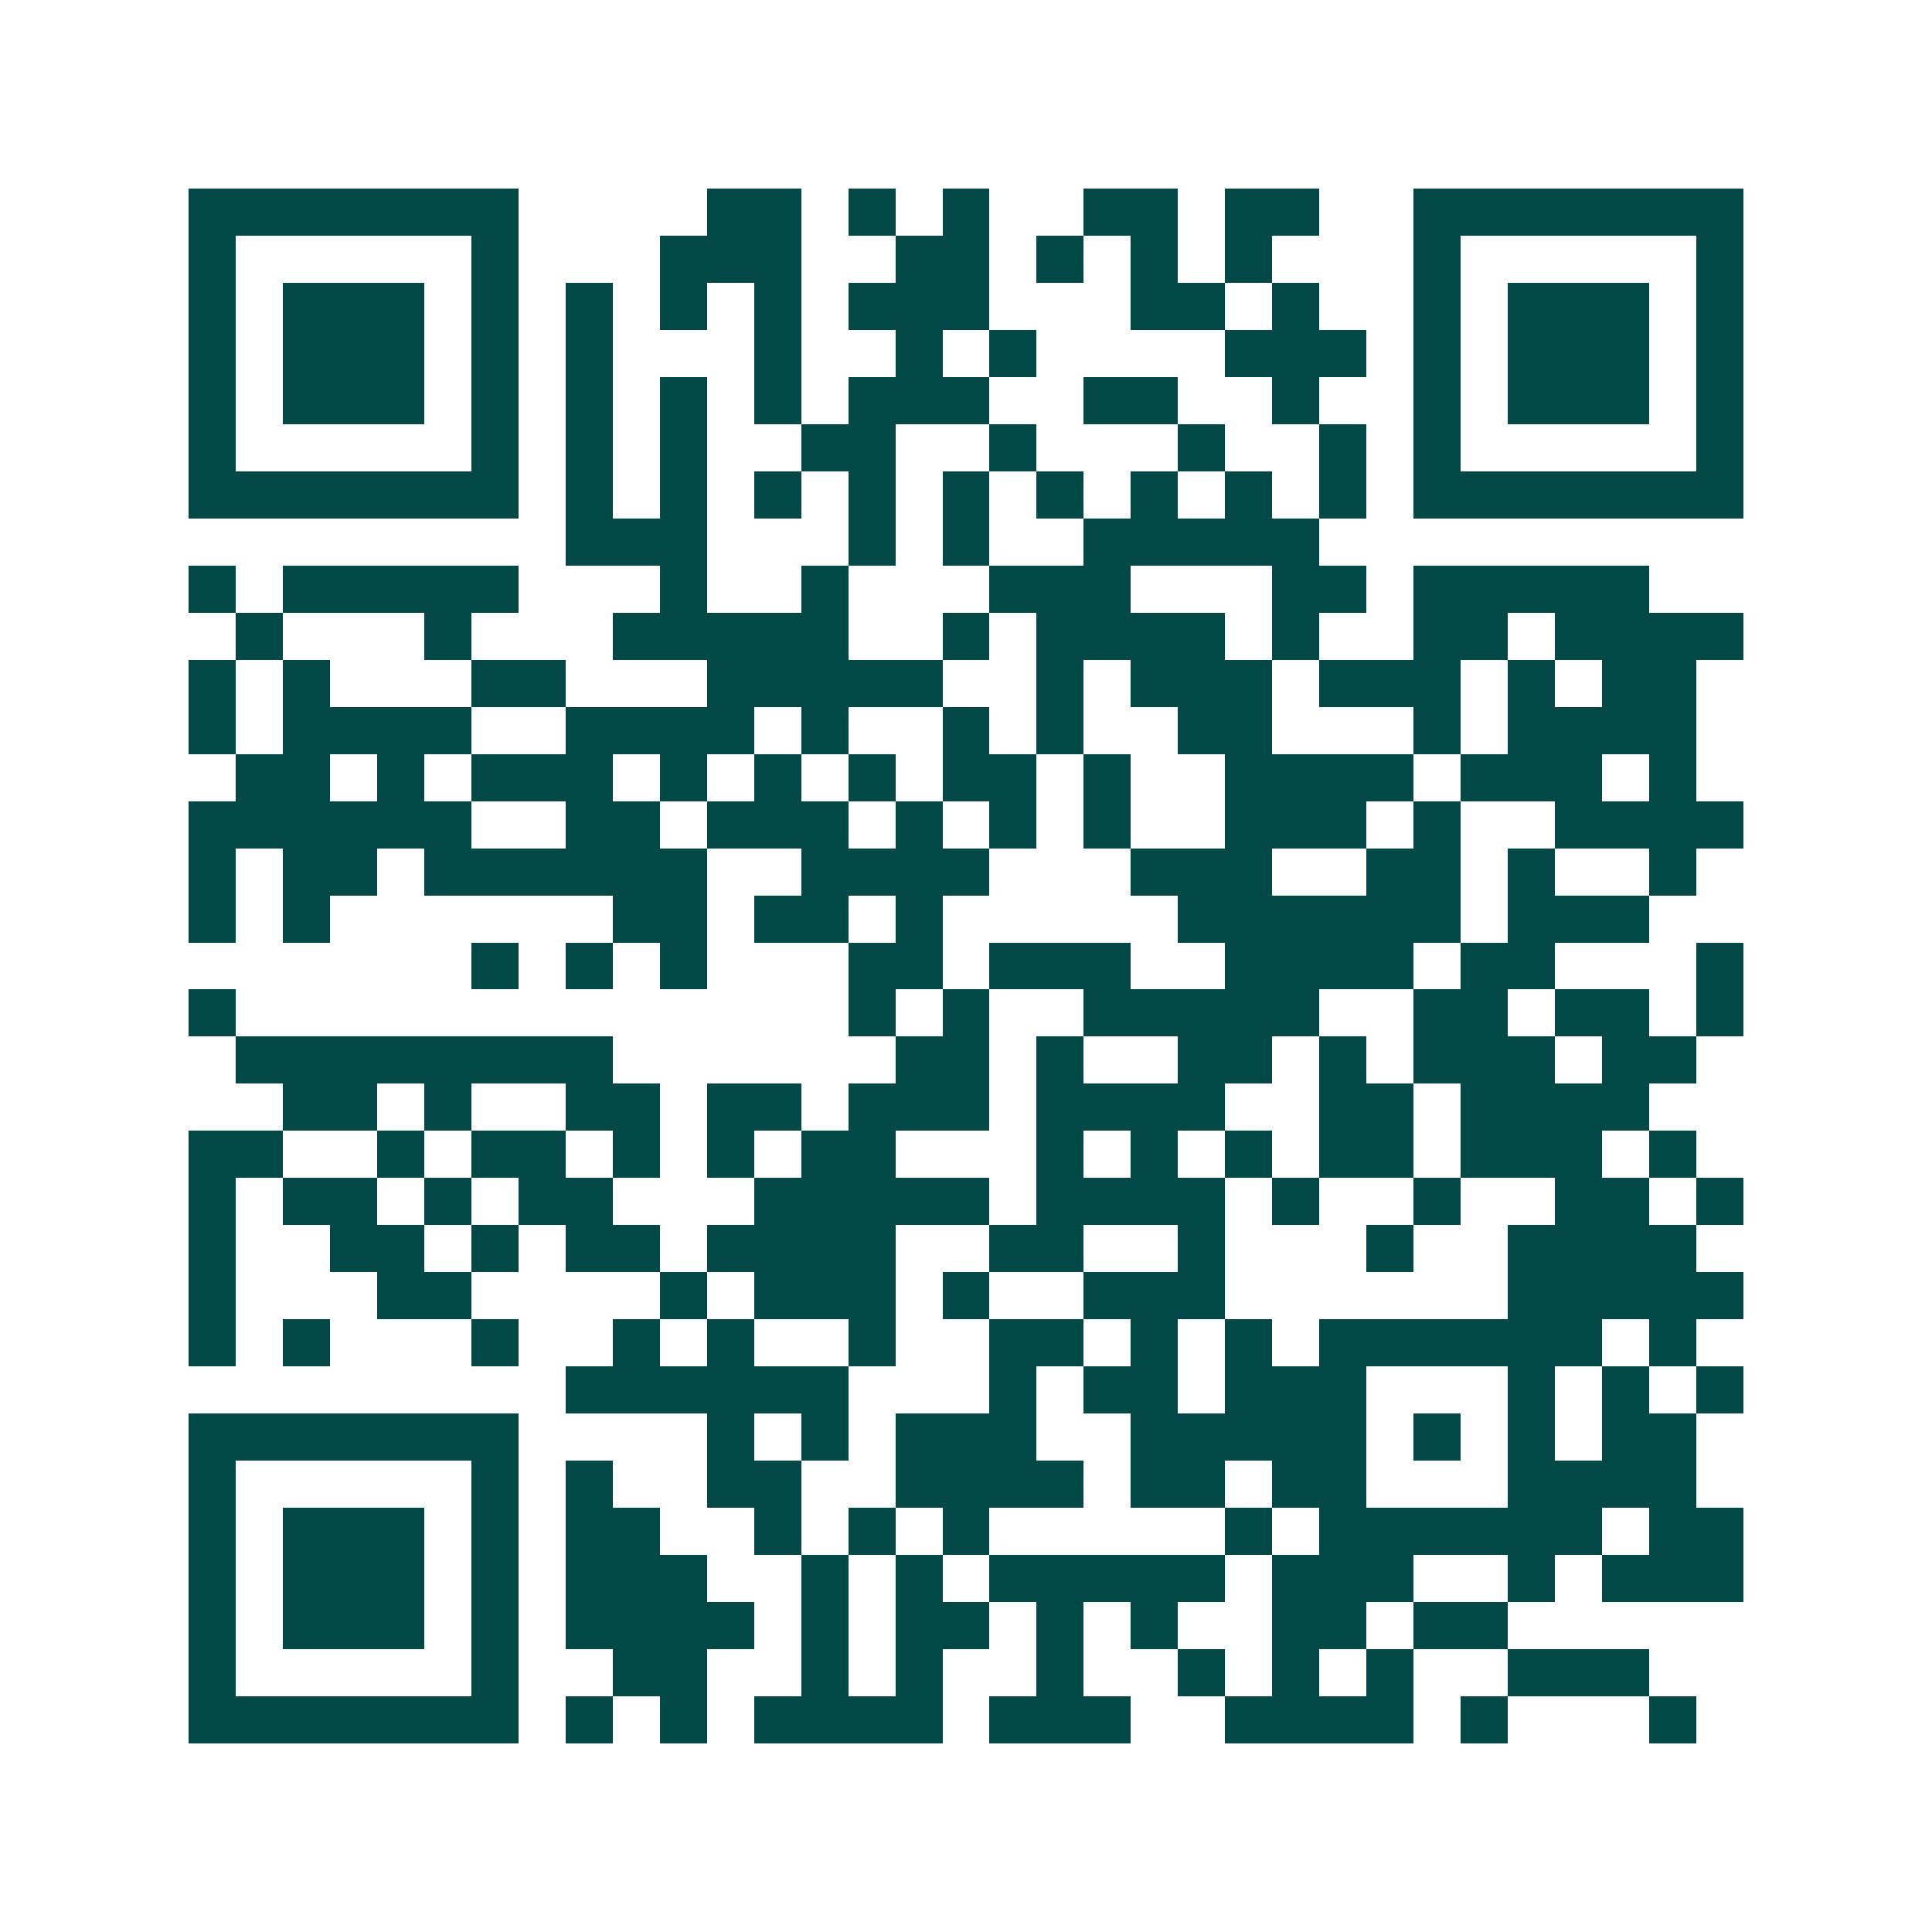 <svg xmlns="http://www.w3.org/2000/svg" width="200" height="200" viewBox="0 0 41 41" shape-rendering="crispEdges"><path fill="#ffffff" d="M0 0h41v41H0z"/><path stroke="#014847" d="M4 4.5h7m4 0h2m1 0h1m1 0h1m2 0h2m1 0h2m2 0h7M4 5.5h1m5 0h1m3 0h3m2 0h2m1 0h1m1 0h1m1 0h1m3 0h1m5 0h1M4 6.5h1m1 0h3m1 0h1m1 0h1m1 0h1m1 0h1m1 0h3m3 0h2m1 0h1m2 0h1m1 0h3m1 0h1M4 7.5h1m1 0h3m1 0h1m1 0h1m3 0h1m2 0h1m1 0h1m4 0h3m1 0h1m1 0h3m1 0h1M4 8.5h1m1 0h3m1 0h1m1 0h1m1 0h1m1 0h1m1 0h3m2 0h2m2 0h1m2 0h1m1 0h3m1 0h1M4 9.5h1m5 0h1m1 0h1m1 0h1m2 0h2m2 0h1m3 0h1m2 0h1m1 0h1m5 0h1M4 10.5h7m1 0h1m1 0h1m1 0h1m1 0h1m1 0h1m1 0h1m1 0h1m1 0h1m1 0h1m1 0h7M12 11.5h3m3 0h1m1 0h1m2 0h5M4 12.5h1m1 0h5m3 0h1m2 0h1m3 0h3m3 0h2m1 0h5M5 13.5h1m3 0h1m3 0h5m2 0h1m1 0h4m1 0h1m2 0h2m1 0h4M4 14.5h1m1 0h1m3 0h2m3 0h5m2 0h1m1 0h3m1 0h3m1 0h1m1 0h2M4 15.5h1m1 0h4m2 0h4m1 0h1m2 0h1m1 0h1m2 0h2m3 0h1m1 0h4M5 16.5h2m1 0h1m1 0h3m1 0h1m1 0h1m1 0h1m1 0h2m1 0h1m2 0h4m1 0h3m1 0h1M4 17.5h6m2 0h2m1 0h3m1 0h1m1 0h1m1 0h1m2 0h3m1 0h1m2 0h4M4 18.5h1m1 0h2m1 0h6m2 0h4m3 0h3m2 0h2m1 0h1m2 0h1M4 19.5h1m1 0h1m6 0h2m1 0h2m1 0h1m5 0h6m1 0h3M10 20.5h1m1 0h1m1 0h1m3 0h2m1 0h3m2 0h4m1 0h2m3 0h1M4 21.5h1m13 0h1m1 0h1m2 0h5m2 0h2m1 0h2m1 0h1M5 22.5h8m6 0h2m1 0h1m2 0h2m1 0h1m1 0h3m1 0h2M6 23.5h2m1 0h1m2 0h2m1 0h2m1 0h3m1 0h4m2 0h2m1 0h4M4 24.5h2m2 0h1m1 0h2m1 0h1m1 0h1m1 0h2m3 0h1m1 0h1m1 0h1m1 0h2m1 0h3m1 0h1M4 25.5h1m1 0h2m1 0h1m1 0h2m3 0h5m1 0h4m1 0h1m2 0h1m2 0h2m1 0h1M4 26.5h1m2 0h2m1 0h1m1 0h2m1 0h4m2 0h2m2 0h1m3 0h1m2 0h4M4 27.5h1m3 0h2m4 0h1m1 0h3m1 0h1m2 0h3m6 0h5M4 28.5h1m1 0h1m3 0h1m2 0h1m1 0h1m2 0h1m2 0h2m1 0h1m1 0h1m1 0h6m1 0h1M12 29.5h6m3 0h1m1 0h2m1 0h3m3 0h1m1 0h1m1 0h1M4 30.5h7m4 0h1m1 0h1m1 0h3m2 0h5m1 0h1m1 0h1m1 0h2M4 31.5h1m5 0h1m1 0h1m2 0h2m2 0h4m1 0h2m1 0h2m3 0h4M4 32.5h1m1 0h3m1 0h1m1 0h2m2 0h1m1 0h1m1 0h1m5 0h1m1 0h6m1 0h2M4 33.5h1m1 0h3m1 0h1m1 0h3m2 0h1m1 0h1m1 0h5m1 0h3m2 0h1m1 0h3M4 34.5h1m1 0h3m1 0h1m1 0h4m1 0h1m1 0h2m1 0h1m1 0h1m2 0h2m1 0h2M4 35.5h1m5 0h1m2 0h2m2 0h1m1 0h1m2 0h1m2 0h1m1 0h1m1 0h1m2 0h3M4 36.5h7m1 0h1m1 0h1m1 0h4m1 0h3m2 0h4m1 0h1m3 0h1"/></svg>
